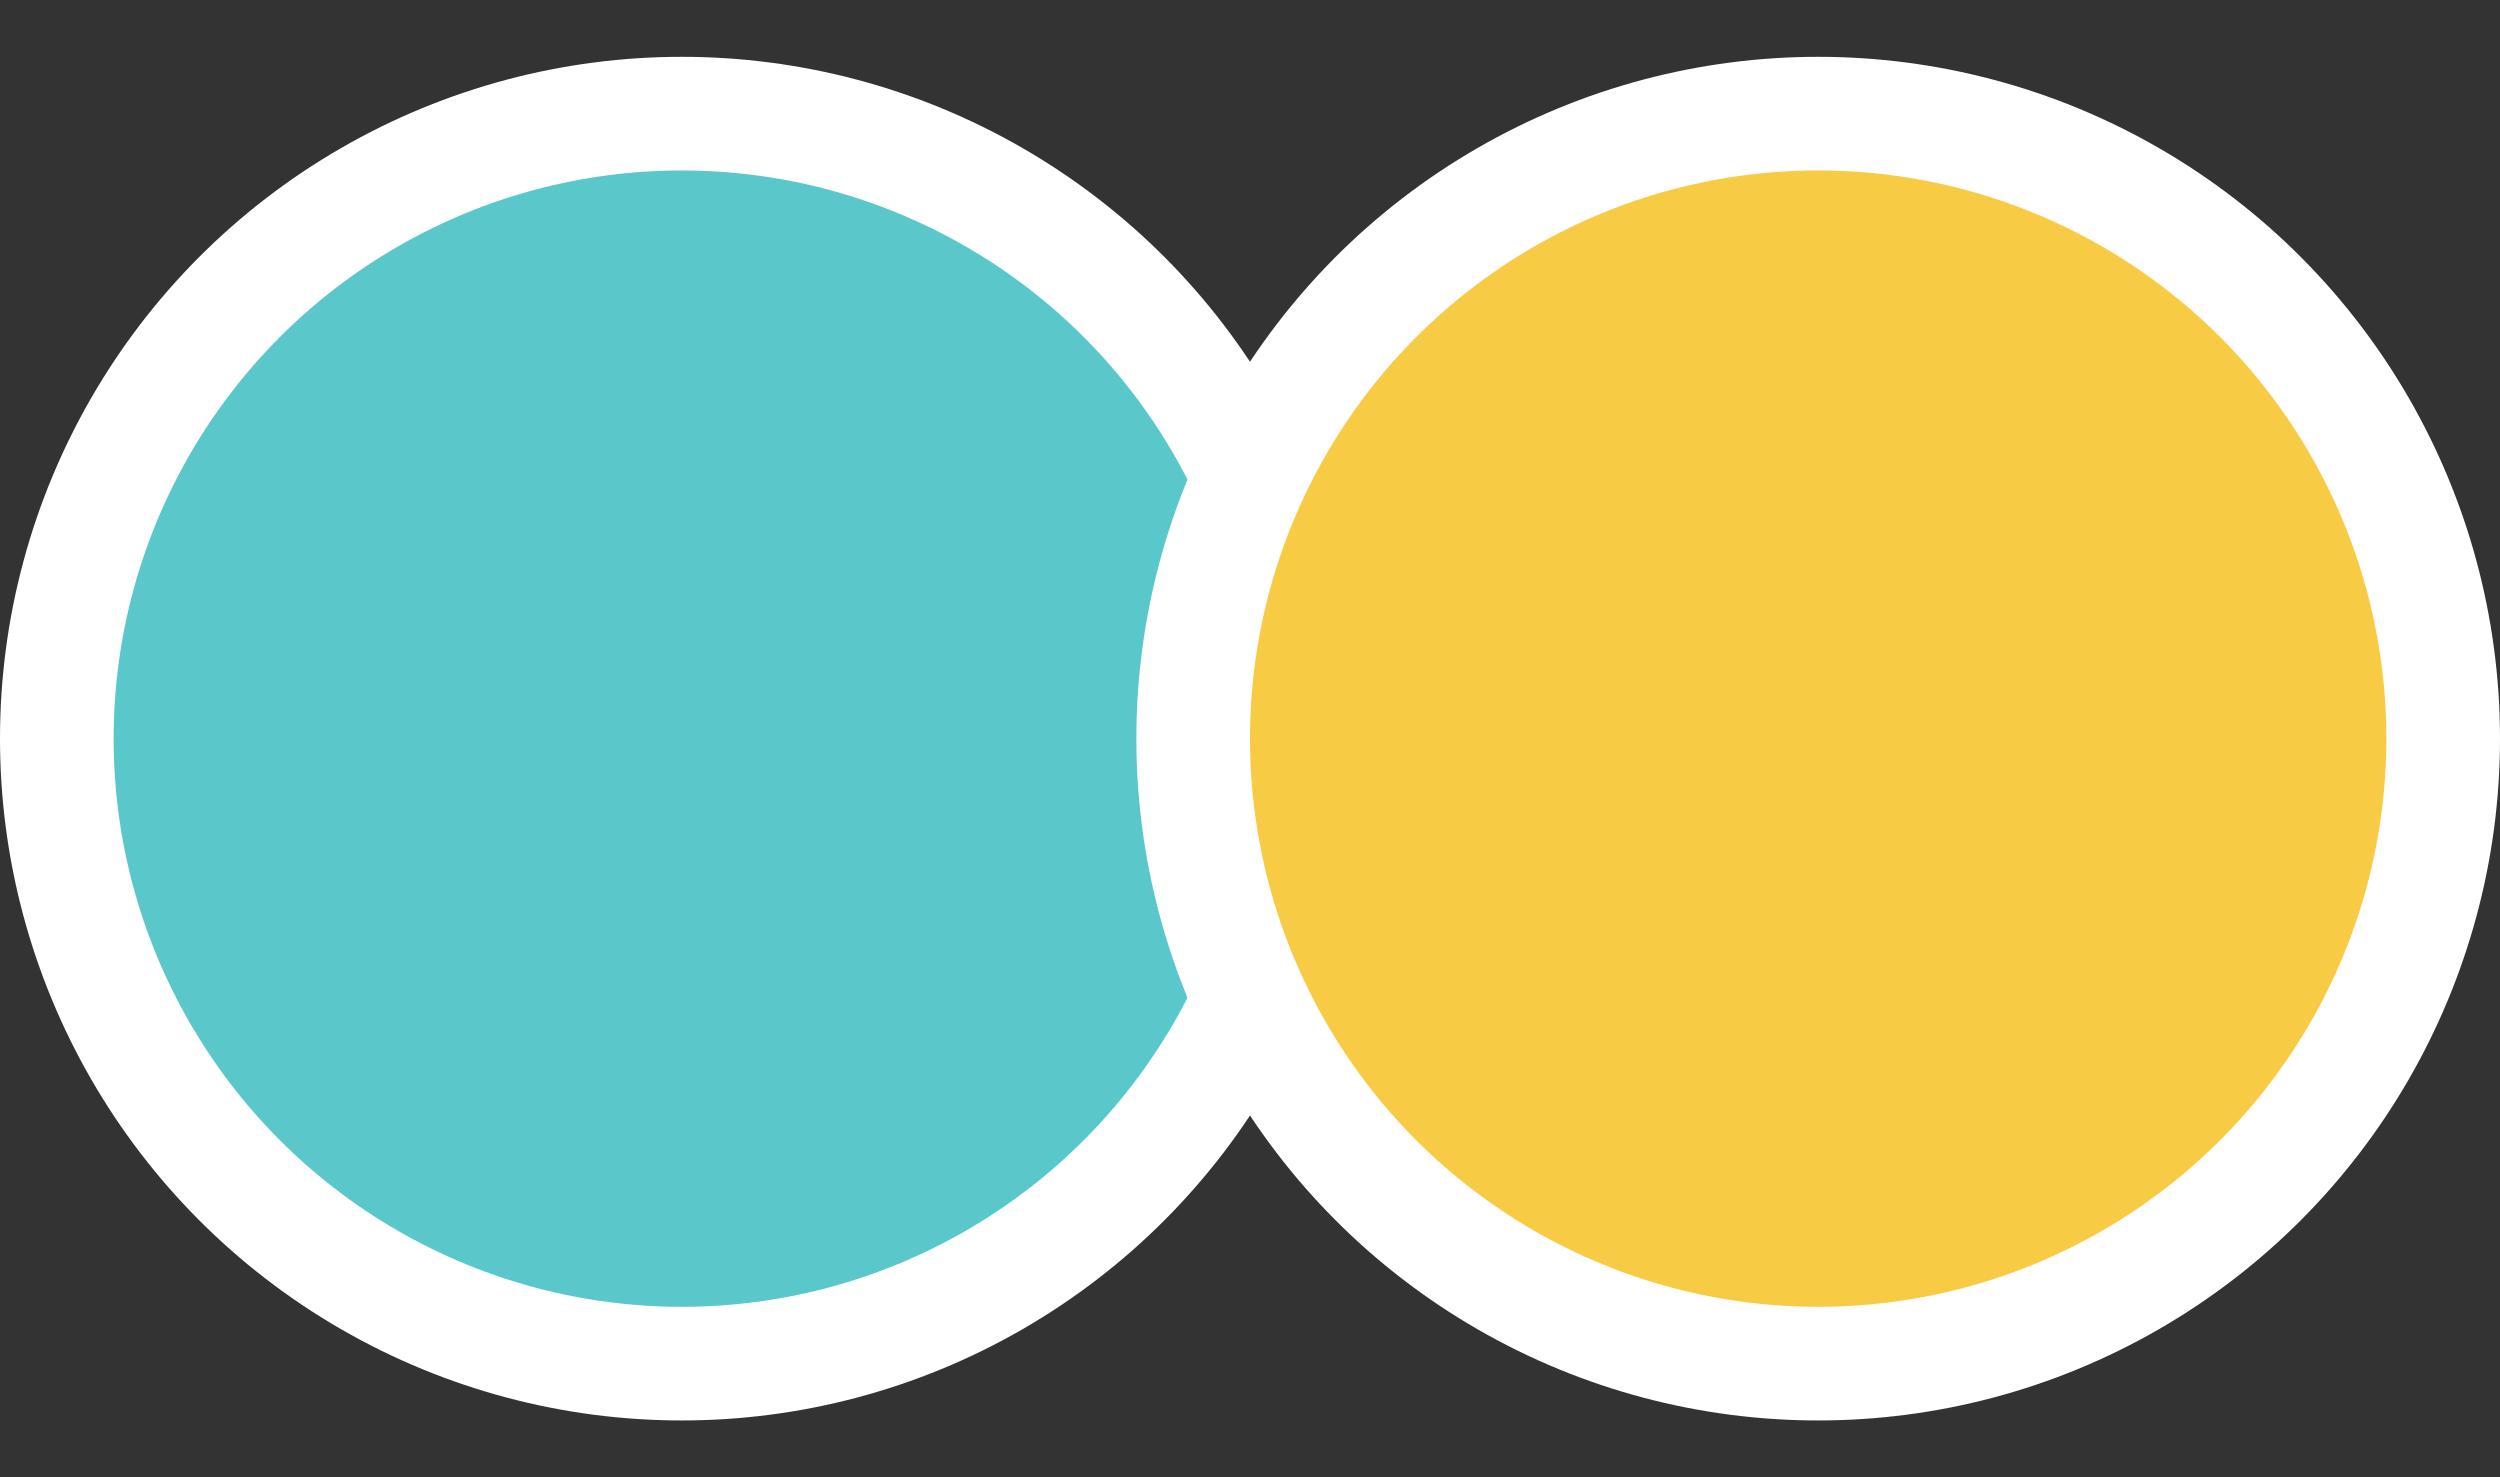 <svg width="22" height="13" viewBox="0 0 22 13" fill="none" xmlns="http://www.w3.org/2000/svg">
<rect x="0" y="0" width="22" height="13" fill="#333333" stroke="none"/>
<circle cx="6" cy="6.5" r="5.5" fill="#5AC8CA" stroke="white"/>
<circle cx="16" cy="6.5" r="5.5" fill="#F8CB45" stroke="white"/>
</svg>
